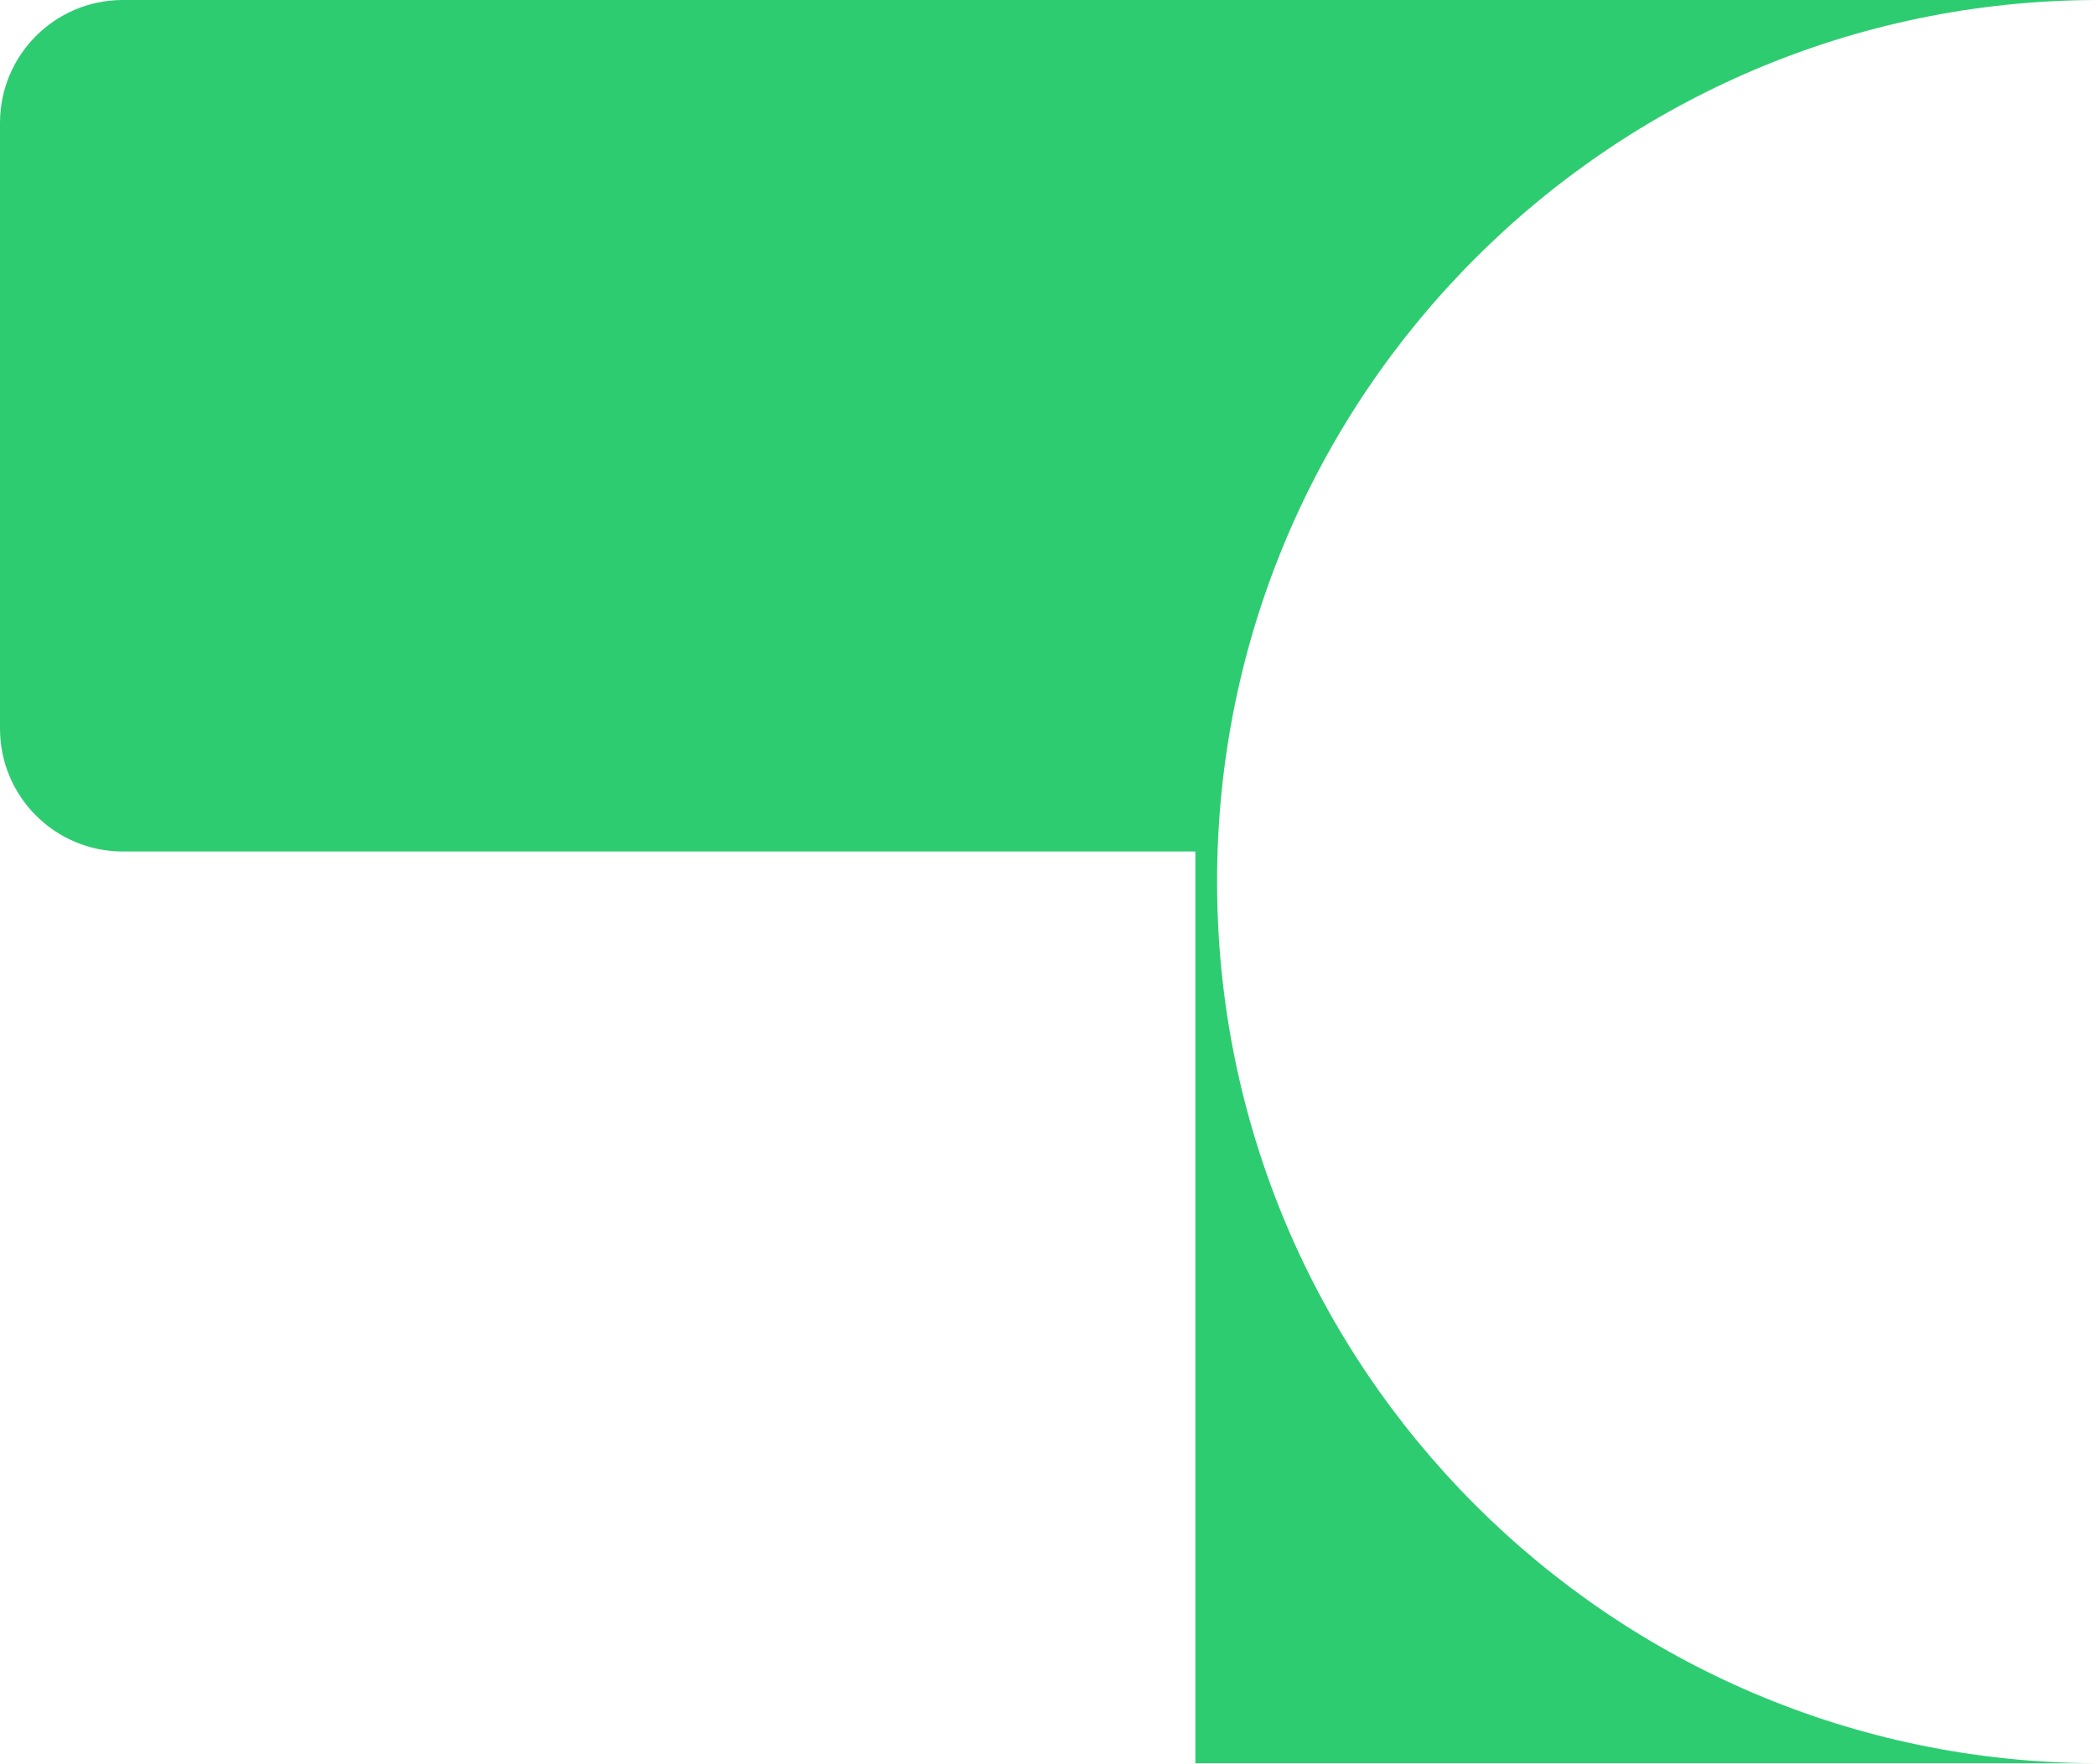 <?xml version="1.0" encoding="utf-8"?>
<svg xmlns="http://www.w3.org/2000/svg" fill="none" height="100%" overflow="visible" preserveAspectRatio="none" style="display: block;" viewBox="0 0 512 431" width="100%">
<g id="Group 24">
<path d="M0 30C0 13.431 13.431 0 30 0H295V208H30C13.431 208 0 194.569 0 178V30Z" fill="#2ECC71" id="Rectangle 14"/>
<path d="M512 0.002C393.364 0.36 297.301 96.642 297.301 215.361C297.301 334.081 393.364 430.363 512 430.721V430.724H292V0H512V0.002Z" fill="#2ECC71" id="Intersect"/>
</g>
</svg>